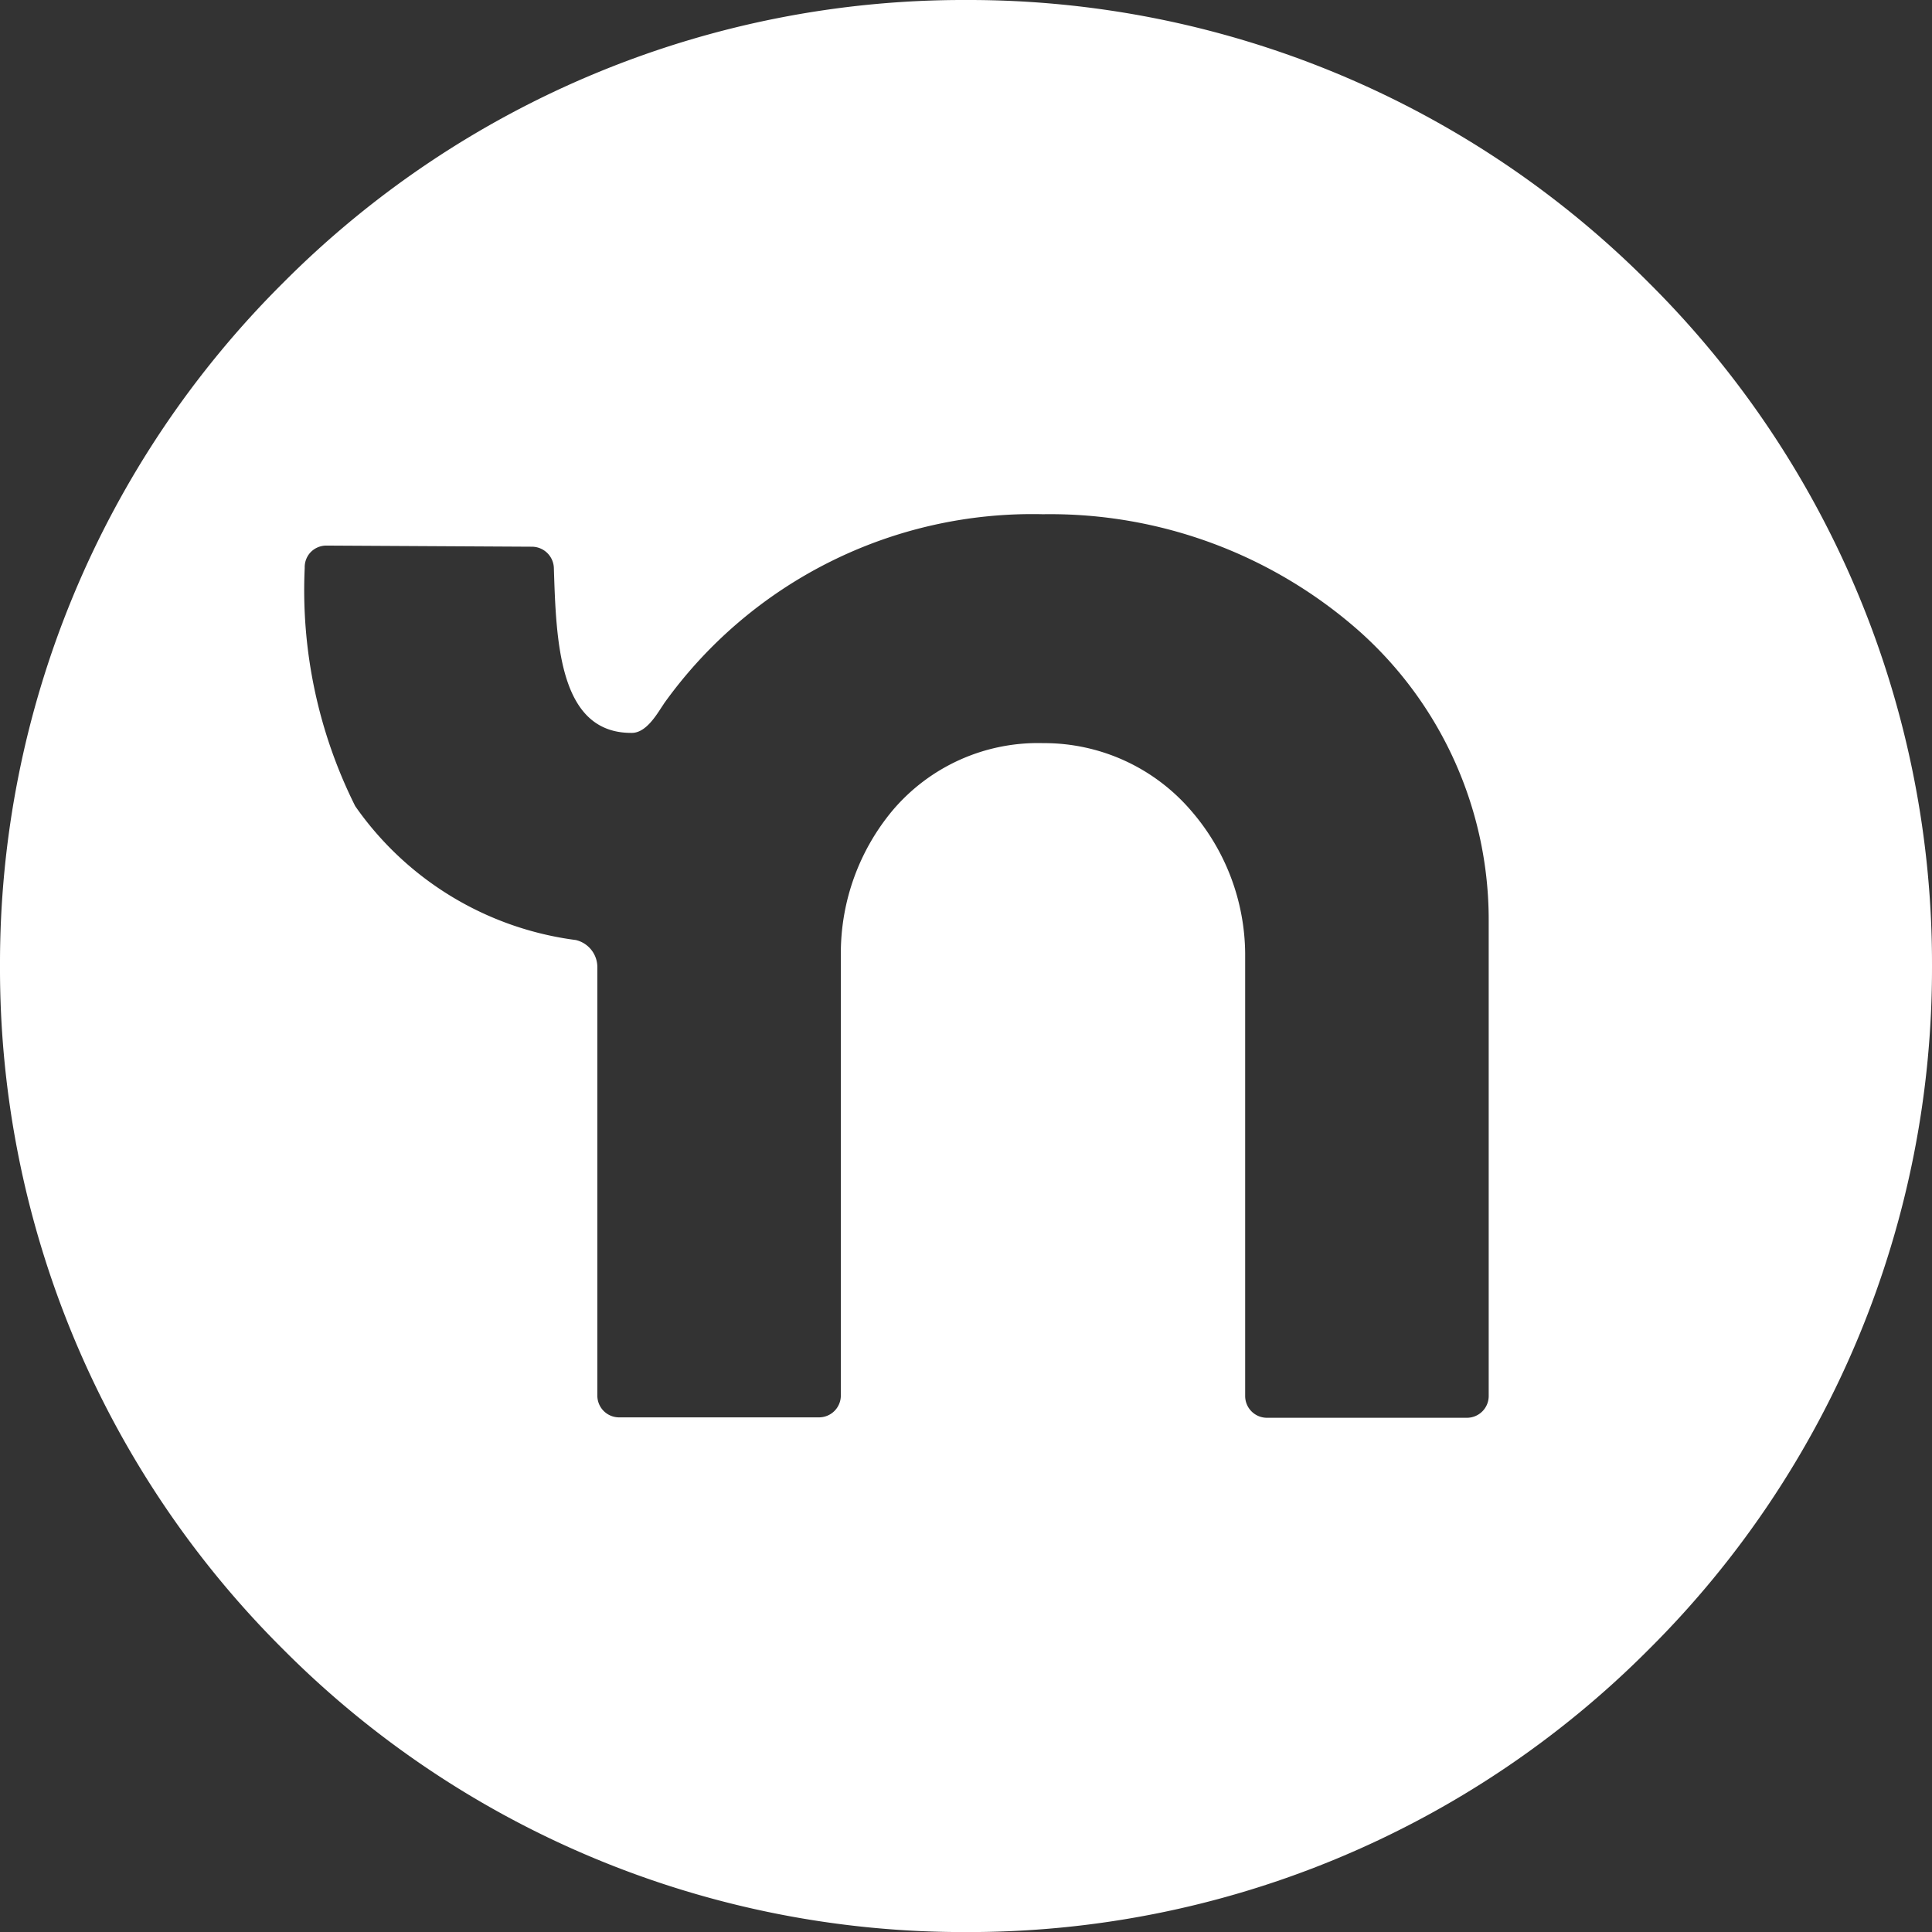 <?xml version="1.0" encoding="UTF-8"?>
<svg xmlns="http://www.w3.org/2000/svg" xmlns:xlink="http://www.w3.org/1999/xlink" width="32.469" height="32.469" viewBox="0 0 32.469 32.469">
  <rect x="0" y="0" width="32.469" height="32.469" fill="#333333" stroke="none"/>
  <defs>
    <clipPath id="clip-path">
      <rect id="Rectangle_3780" data-name="Rectangle 3780" width="32.469" height="32.469" fill="none"></rect>
    </clipPath>
  </defs>
  <g id="Group_3286" data-name="Group 3286" transform="translate(0 0)">
    <g id="Group_3285" data-name="Group 3285" transform="translate(0 0)" clip-path="url(#clip-path)">
      <path id="Subtraction_22" data-name="Subtraction 22" d="M-3385.286-5363.807a16.127,16.127,0,0,1-11.479-4.755,16.13,16.13,0,0,1-4.755-11.48,16.127,16.127,0,0,1,4.755-11.479,16.126,16.126,0,0,1,11.479-4.756,16.128,16.128,0,0,1,11.48,4.756,16.126,16.126,0,0,1,4.755,11.479,16.129,16.129,0,0,1-4.755,11.48A16.128,16.128,0,0,1-3385.286-5363.807Zm1.3-19.981a3.253,3.253,0,0,1,2.492,1.145,3.707,3.707,0,0,1,.9,2.384v7.443a.366.366,0,0,0,.366.366h3.361a.366.366,0,0,0,.366-.366v-7.994a6.5,6.5,0,0,0-2.16-4.846,7.847,7.847,0,0,0-5.33-1.979,7.611,7.611,0,0,0-6.364,3.173l-.036.055-.009.013c-.111.172-.279.433-.5.434h-.012c-1.216,0-1.261-1.539-1.3-2.776a.37.37,0,0,0-.364-.353l-3.46-.019a.368.368,0,0,0-.263.111.364.364,0,0,0-.1.263,8.115,8.115,0,0,0,.849,4.005,5.357,5.357,0,0,0,3.707,2.25.469.469,0,0,1,.362.458v7.2a.365.365,0,0,0,.365.364h3.36a.367.367,0,0,0,.367-.366v-7.443a3.746,3.746,0,0,1,.864-2.384A3.2,3.2,0,0,1-3383.988-5383.788Z" transform="translate(3401.52 5396.277)" fill="#ffffff" stroke="rgba(0,0,0,0)" stroke-miterlimit="10" stroke-width="1"></path>
    </g>
  </g>
</svg>
